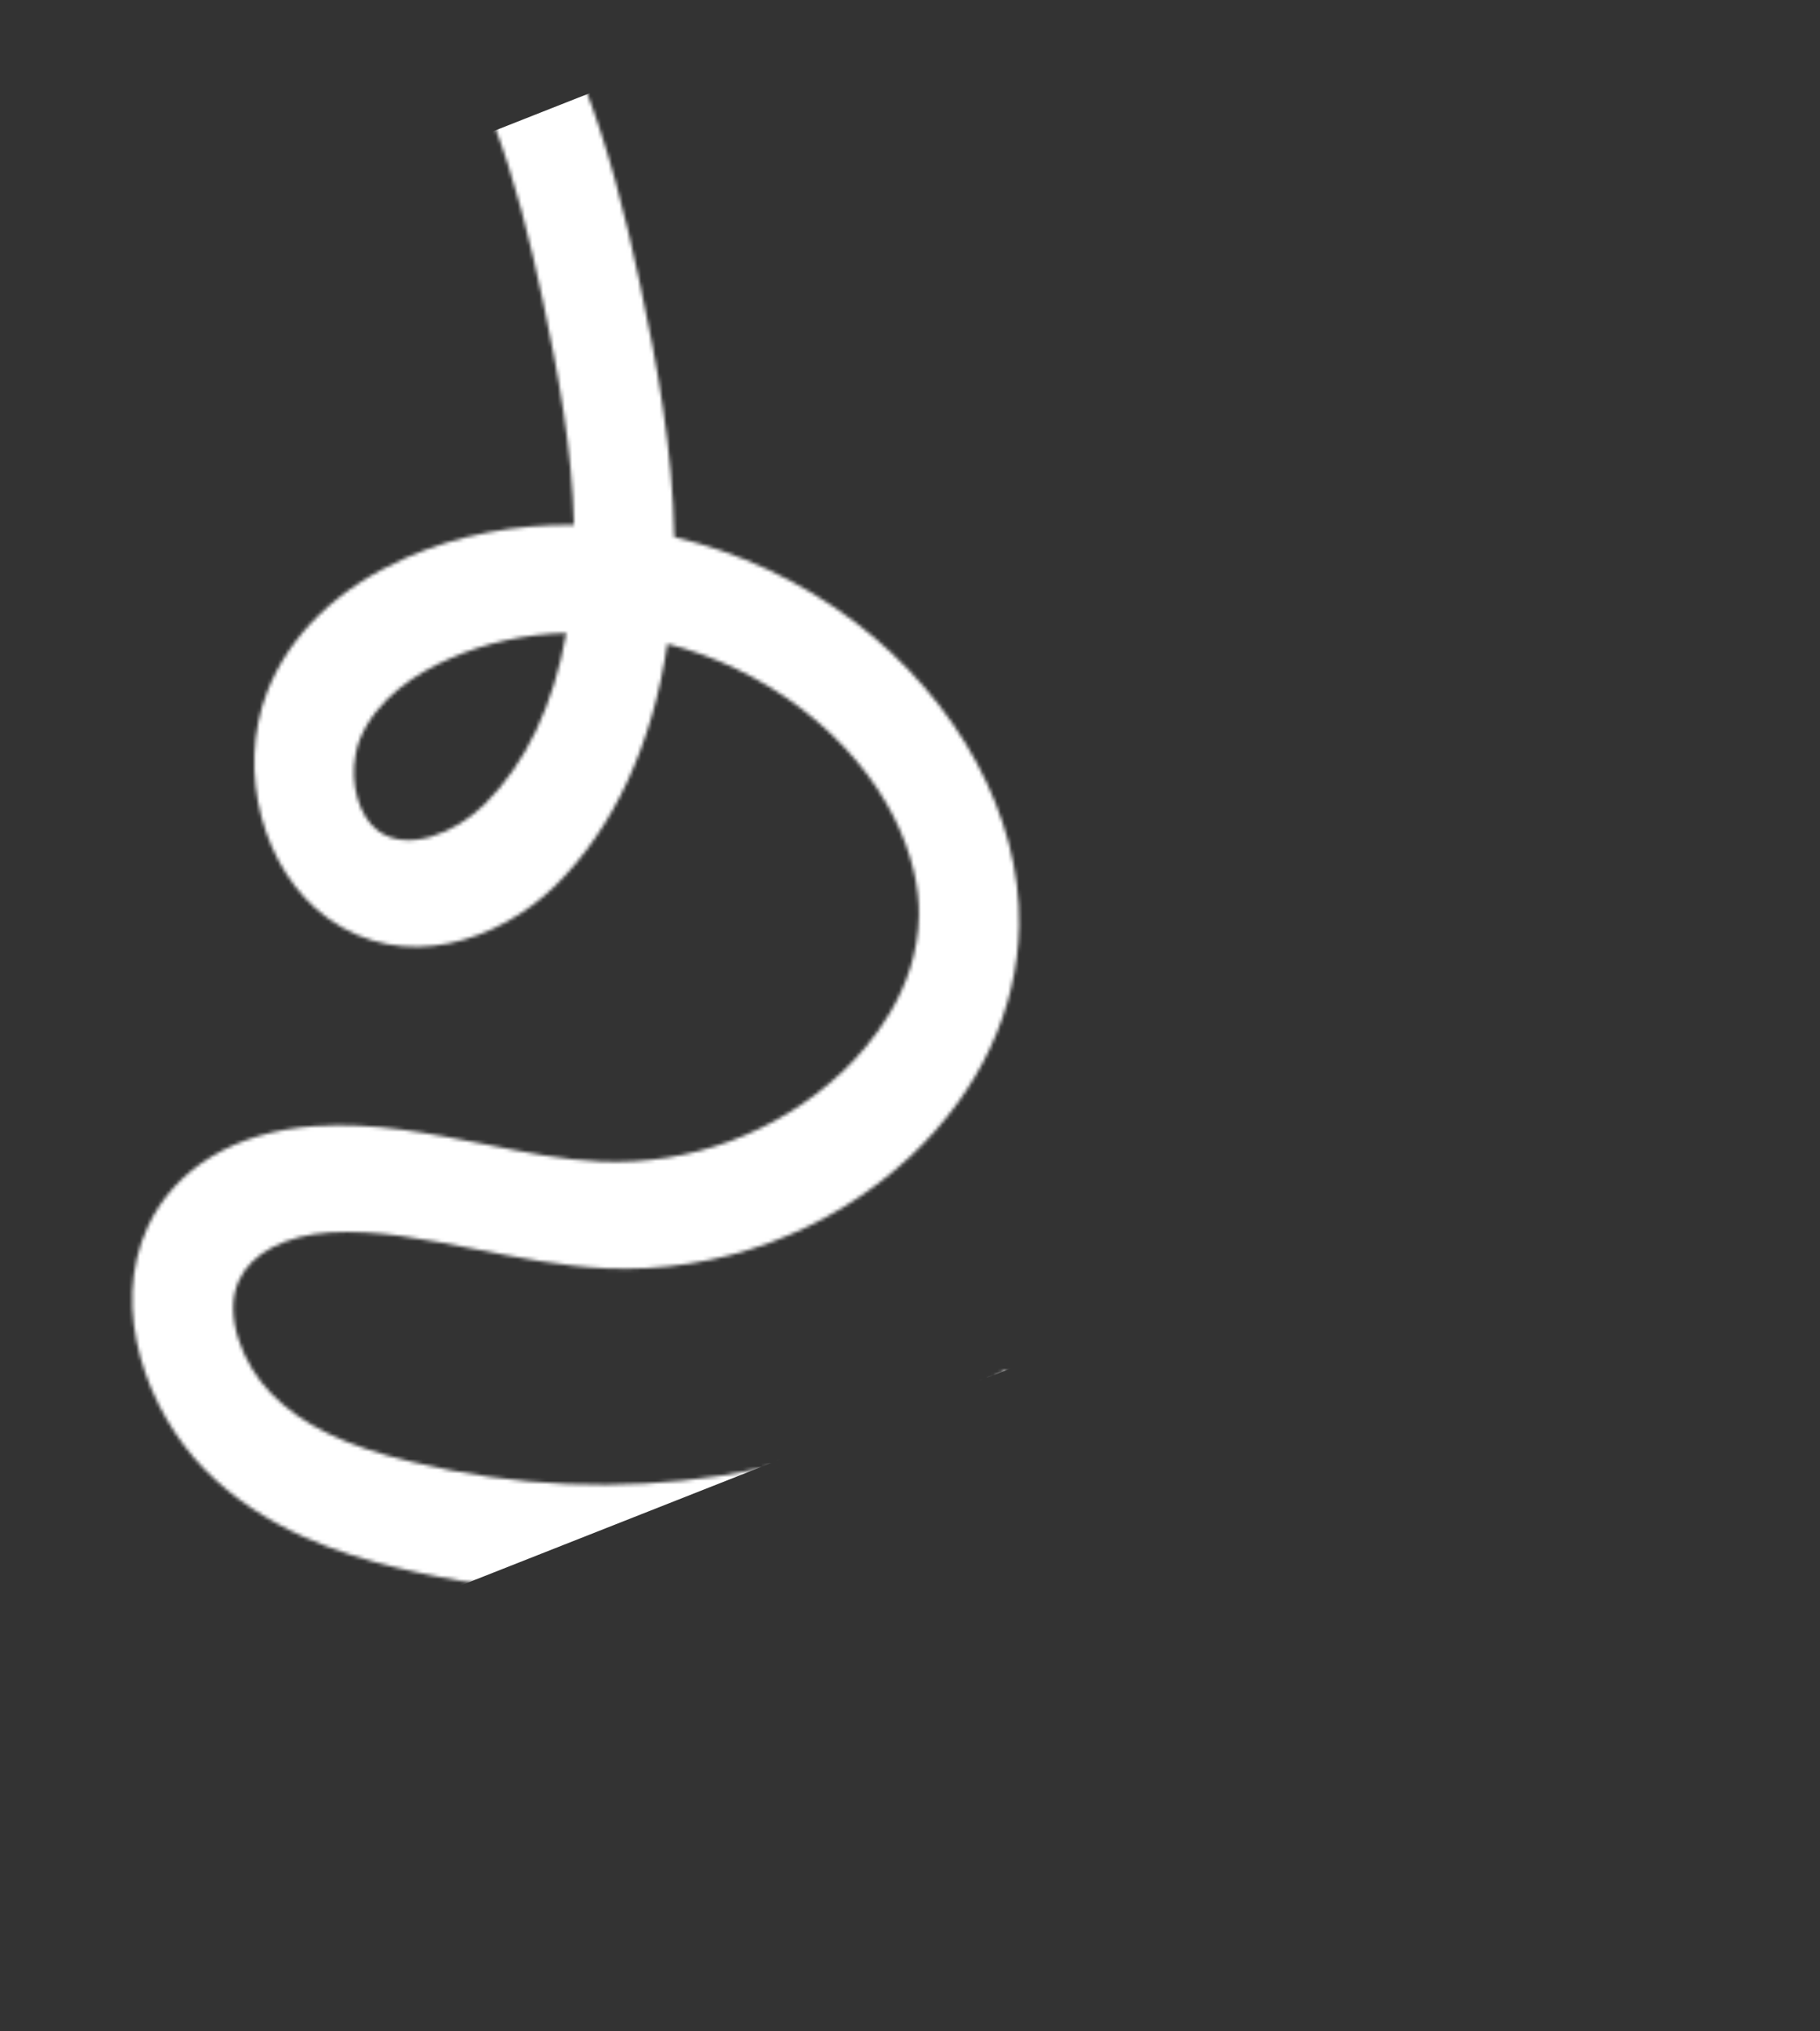 <svg width="501" height="559" viewBox="0 0 501 559" fill="none" xmlns="http://www.w3.org/2000/svg">
<rect x="0" y="0" width="501" height="559" fill="#333333" stroke="none"/>
<mask id="mask0_2027_4315" style="mask-type:alpha" maskUnits="userSpaceOnUse" x="36" y="-27" width="256" height="466">
<path d="M291.987 403.124C238.894 436.523 172.233 446.814 109.086 431.373C94.292 427.819 72.661 421.011 56.34 404.368C40.581 388.328 30.143 360.305 40.675 337.596C48.173 321.409 64.933 311.373 86.681 309.9C102.935 308.742 118.603 311.992 133.785 314.949C144.76 317.183 155.095 319.22 165.335 319.651C189.715 320.71 213.862 311.803 231.629 295.194C239.443 287.851 252.609 272.55 252.94 252.004C253.221 236.604 244.812 213.508 220.569 194.997C209.444 186.551 196.768 180.495 183.693 177.183C179.708 204.634 168.915 227.979 152.795 243.804C137.371 258.84 111.272 268.006 90.094 252.591C72.368 239.673 65.058 212.328 73.534 190.419C79.746 174.552 92.951 161.844 111.833 153.466C126.239 147.15 142.013 144.267 158.004 144.462C157.541 123.814 153.64 102.681 149.4 82.59C142.374 49.596 133.016 16.027 111.846 -6.412L130.324 -26.673C157.138 1.663 168.191 40.486 176.194 78.227C180.962 100.488 185.184 124.158 185.608 147.804C203.145 151.917 220.228 159.761 235.265 171.134C263.678 192.65 281.079 224.682 280.521 254.765C280.1 277.865 269.62 300.303 250.82 318.027C228.385 339.077 197.783 350.44 166.679 349.03C154.567 348.453 142.668 346.077 131.154 343.82C117.024 341.044 103.689 338.37 90.902 339.162C78.526 339.937 69.132 344.93 65.784 352.358C61.374 361.754 66.825 375.622 74.667 383.487C83.045 392.09 94.952 397.91 113.387 402.299C169.919 416.132 229.567 406.978 276.97 376.989L291.987 403.124ZM97.886 207.673C96.306 215.789 98.88 224.899 104.123 228.665C112.206 234.597 125.323 229.318 133.396 221.338C144.642 210.32 152.448 193.941 155.882 174.207C144.689 174.487 133.768 176.857 123.813 181.247C114.912 185.1 103.481 192.189 98.906 203.828C98.386 205.102 98.149 206.32 97.886 207.673Z" fill="white"/>
</mask>
<g mask="url(#mask0_2027_4315)">
<rect x="-115.305" y="135.148" width="393" height="369" transform="rotate(-21.526 -115.305 135.148)" fill="white"/>
</g>
</svg>

